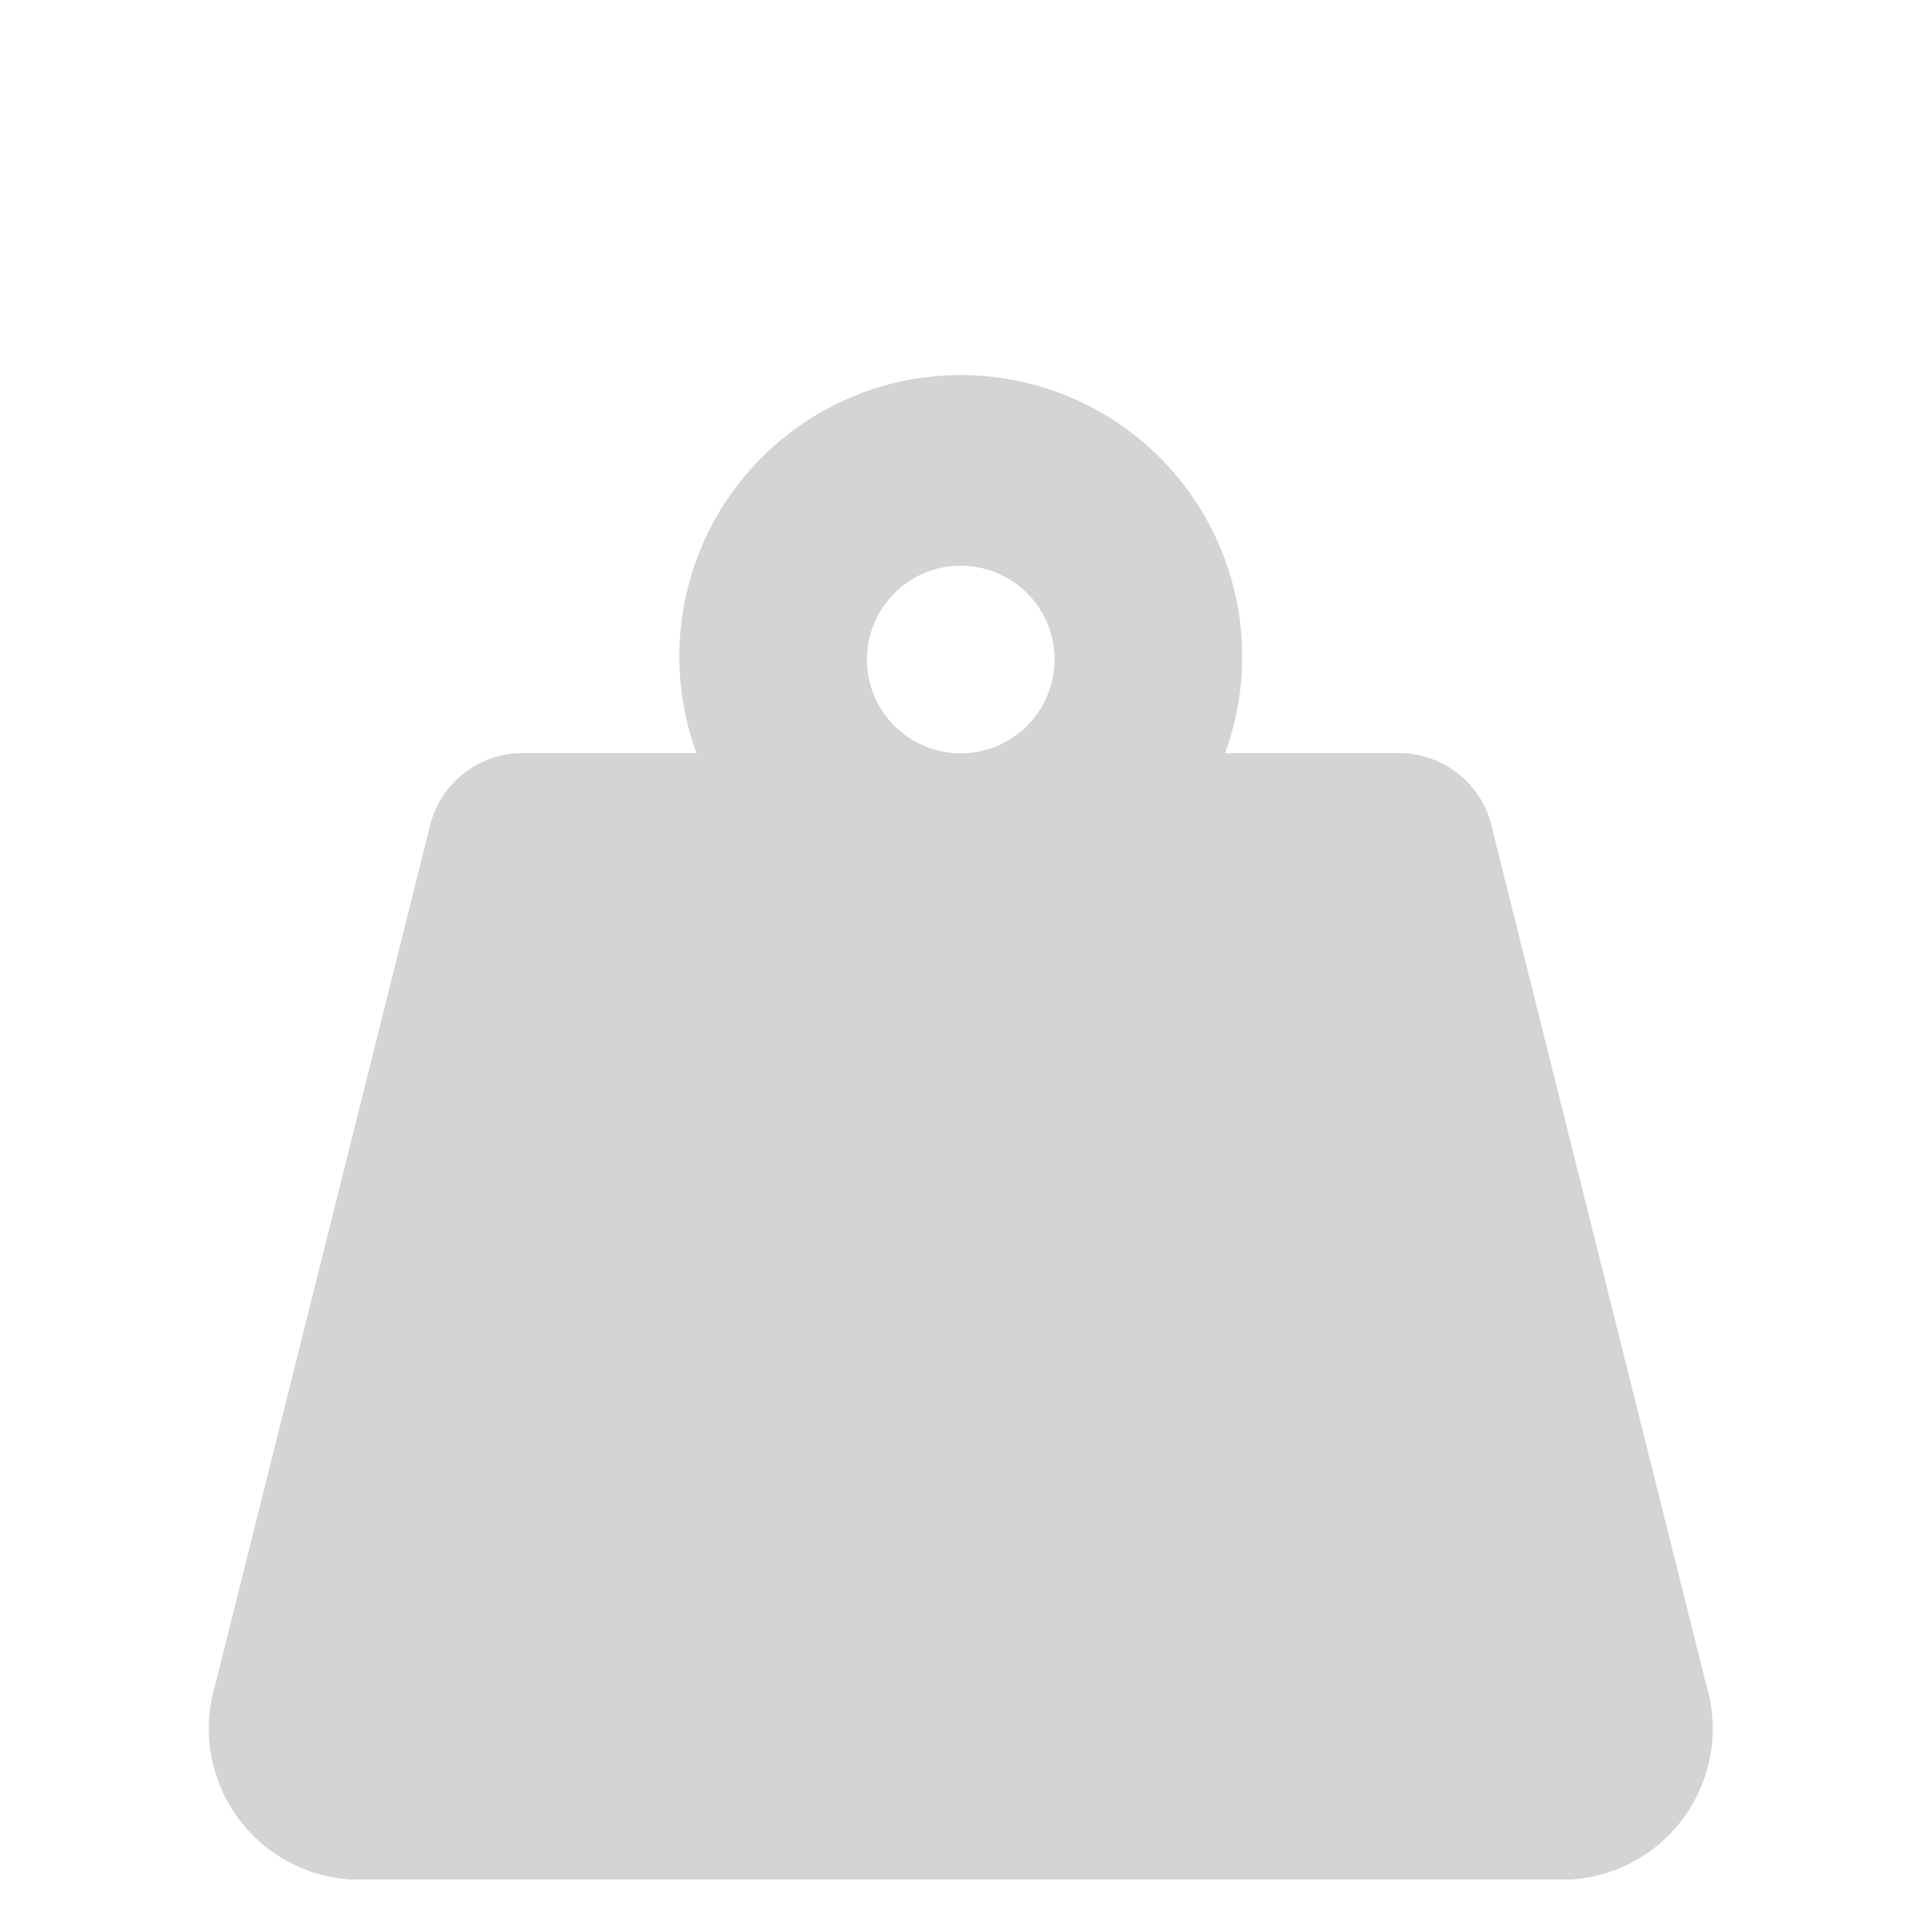 <svg xmlns="http://www.w3.org/2000/svg" xmlns:xlink="http://www.w3.org/1999/xlink" width="46" height="46" viewBox="0 0 46 46">
  <defs>
    <clipPath id="clip-w500">
      <rect width="46" height="46"/>
    </clipPath>
  </defs>
  <g id="w500" clip-path="url(#clip-w500)">
    <path id="_8542487_weight_hanging_icon" data-name="8542487_weight_hanging_icon" d="M35.631,31.141l-5.1-20.4a2.274,2.274,0,0,0-2.155-1.8H24.169a6.7,6.7,0,1,0-12.585,0H7.377a2.275,2.275,0,0,0-2.155,1.8l-5.1,20.4A3.6,3.6,0,0,0,3.354,35.76H32.4A3.6,3.6,0,0,0,35.631,31.141ZM17.876,8.947A2.234,2.234,0,1,1,20.11,6.712,2.237,2.237,0,0,1,17.876,8.947Z" transform="translate(4.999 8.99)" fill="#d4d4d4"/>
  </g>
</svg>
